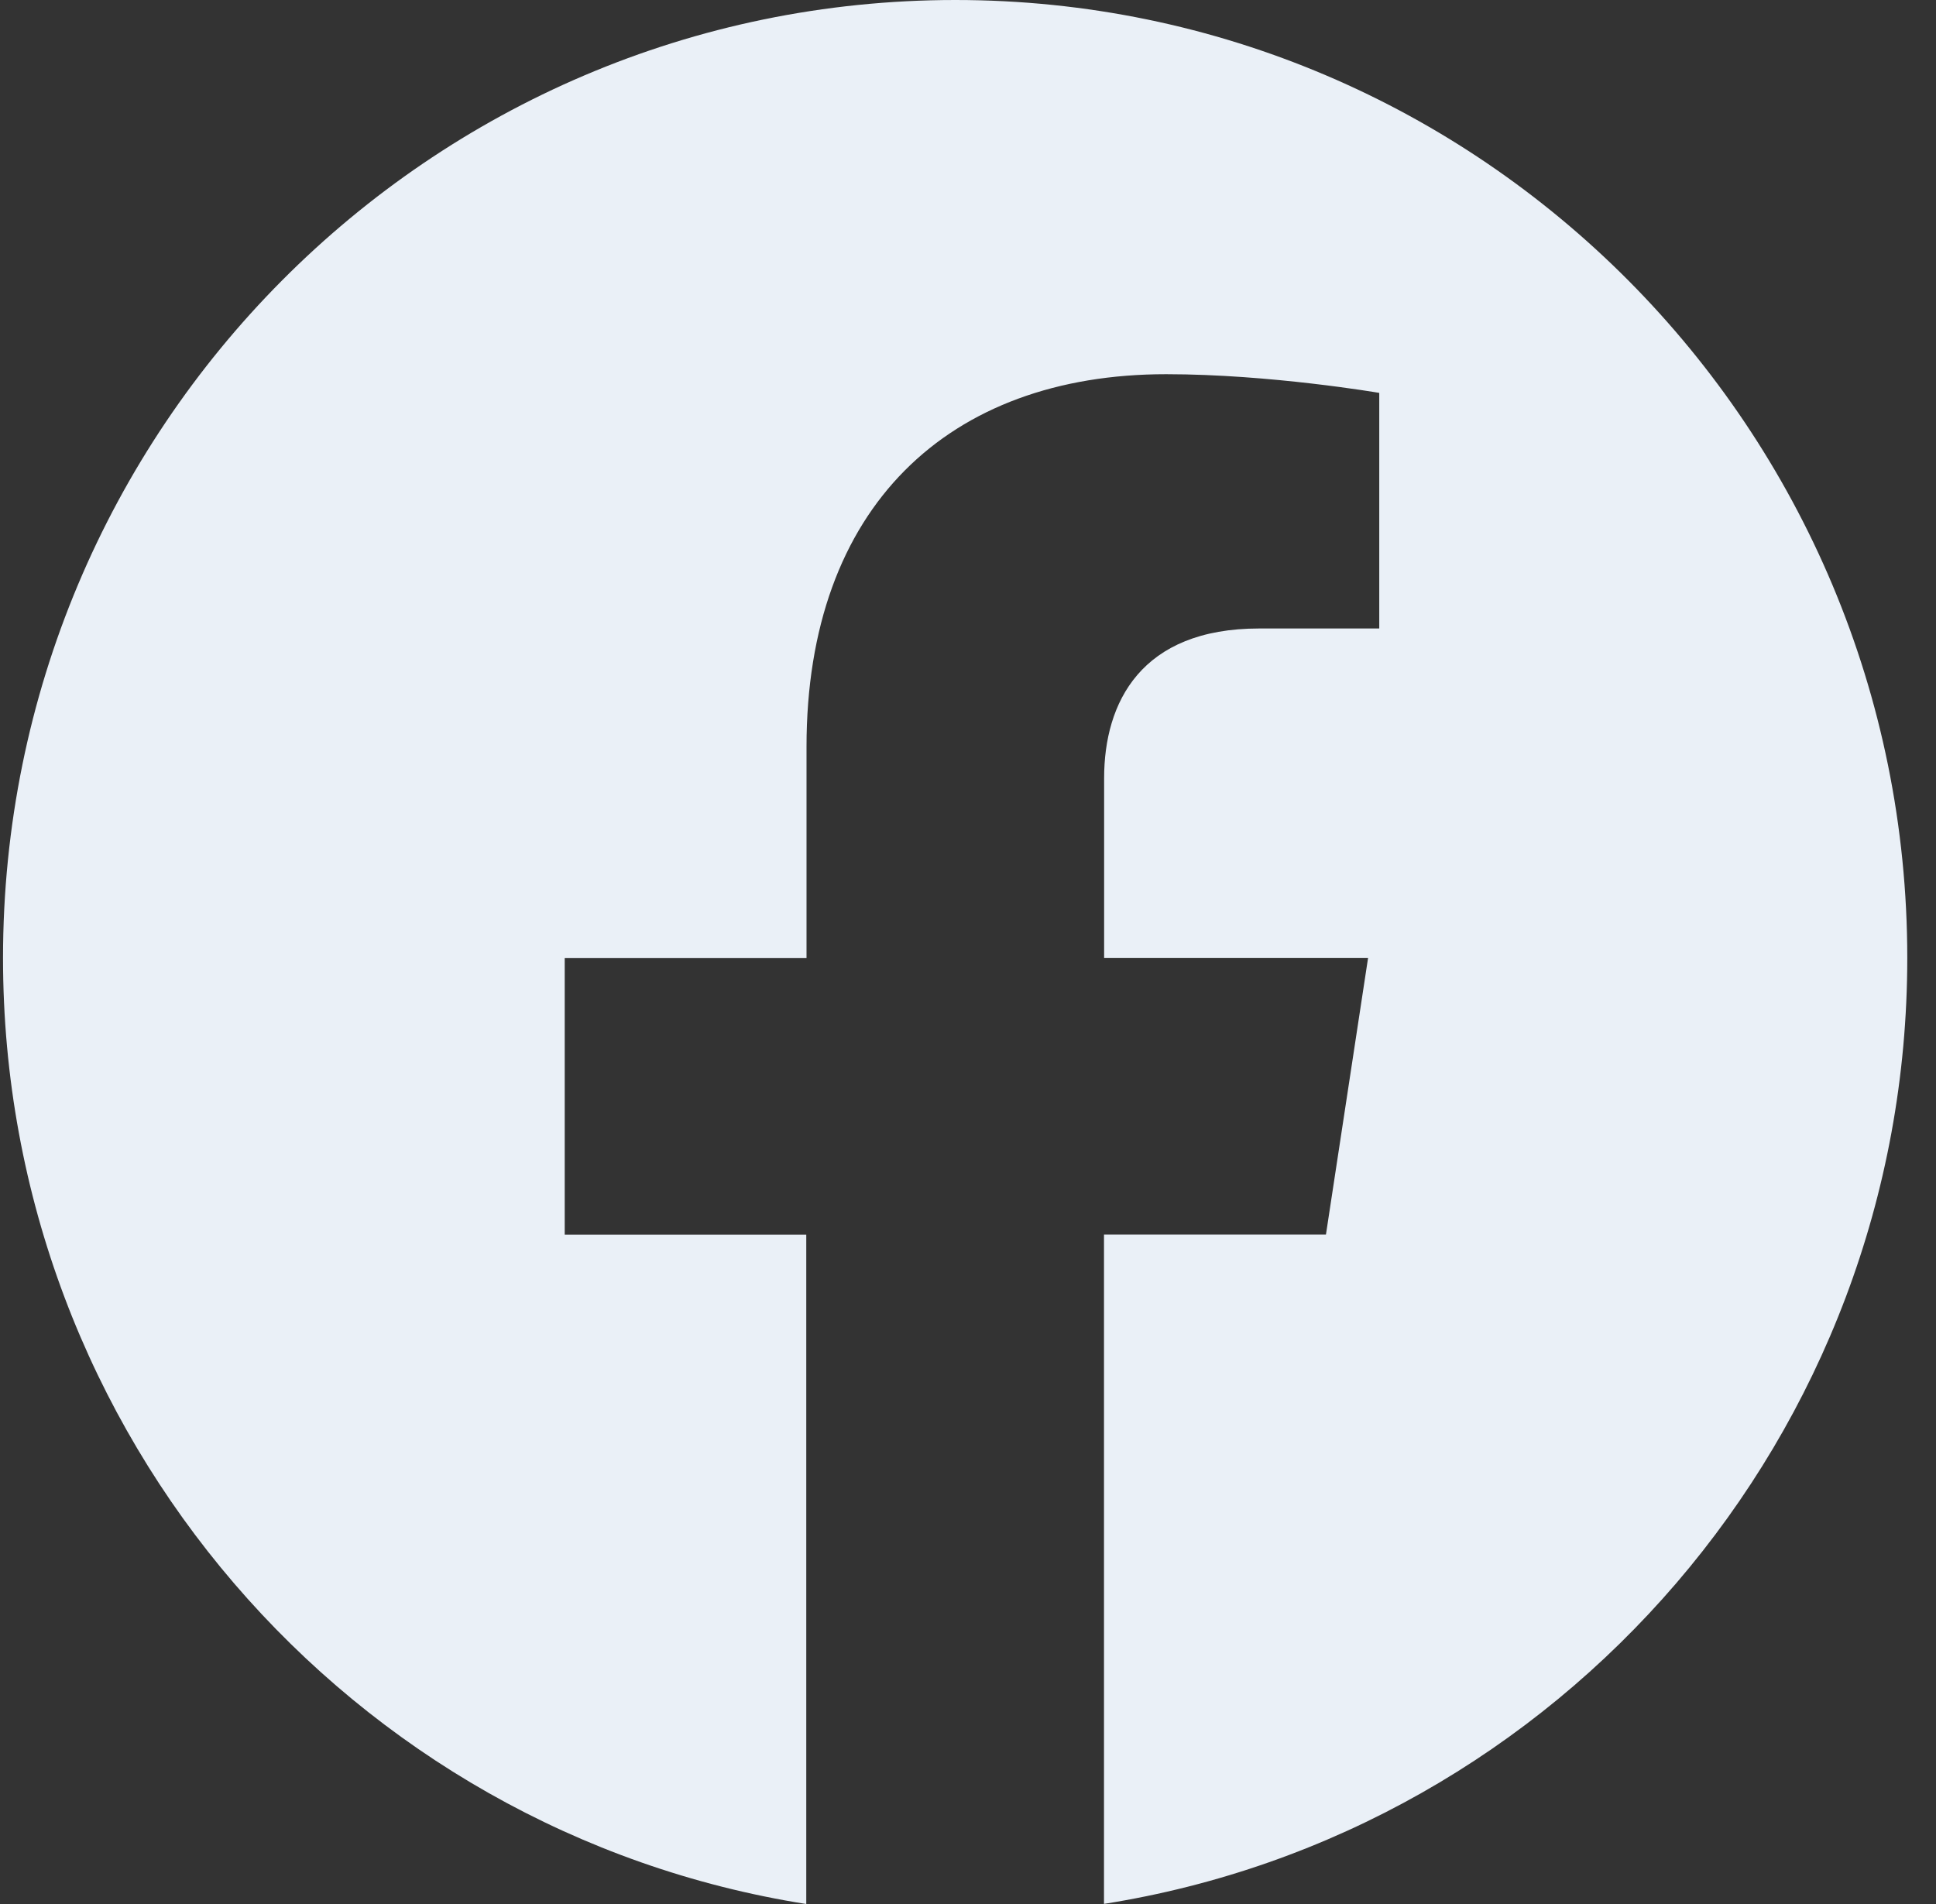 <svg width="61" height="60" viewBox="0 0 61 60" fill="none" xmlns="http://www.w3.org/2000/svg">
<rect x="0" y="0" width="61" height="60" fill="#333333" stroke="none"/>
<path d="M60.095 30.184C60.095 13.513 46.664 0 30.099 0C13.525 0.004 0.095 13.513 0.095 30.188C0.095 45.249 11.066 57.735 25.404 60V38.909H17.793V30.188H25.412V23.532C25.412 15.969 29.892 11.792 36.743 11.792C40.027 11.792 43.458 12.381 43.458 12.381V19.805H39.675C35.952 19.805 34.789 22.134 34.789 24.522V30.184H43.106L41.778 38.905H34.785V59.996C49.124 57.731 60.095 45.246 60.095 30.184Z" fill="#EAF0F7"/>
</svg>
